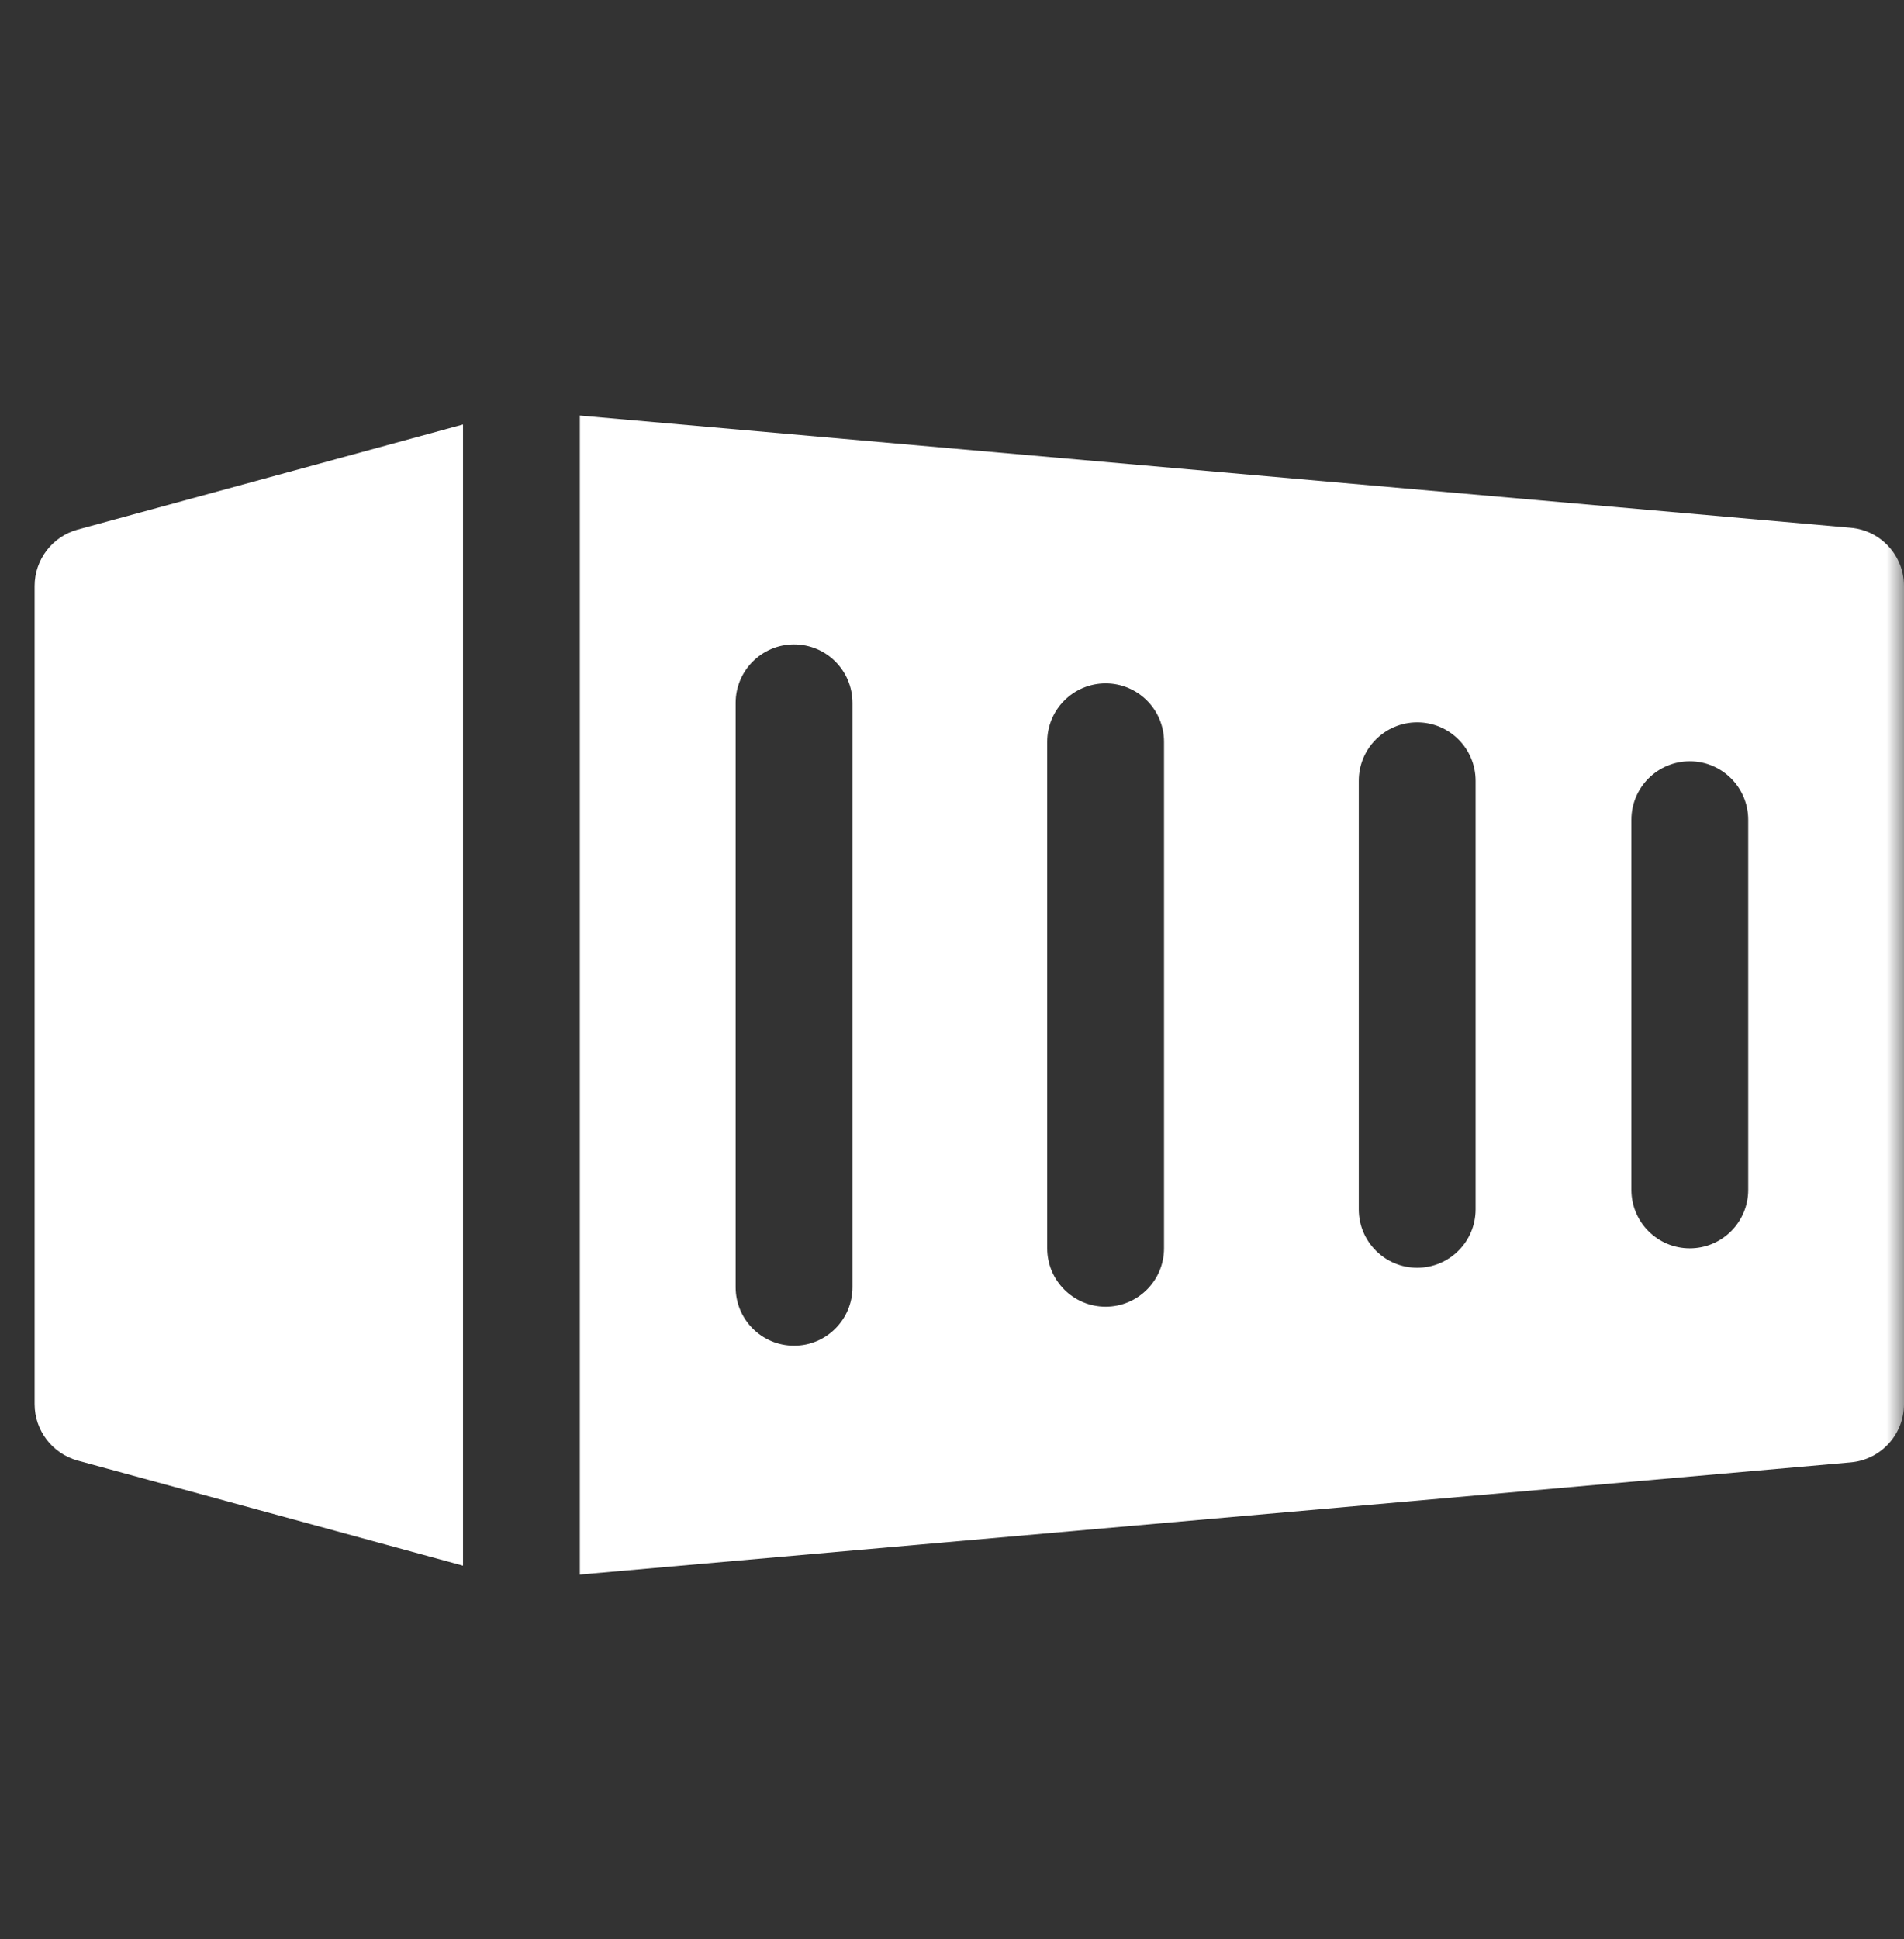 <?xml version="1.0" encoding="UTF-8"?>
<svg xmlns="http://www.w3.org/2000/svg" width="55" height="56" viewBox="0 0 55 56" fill="none">
  <rect x="0" y="0" width="55" height="56" fill="#333333" stroke="none"/>
  <g id="Mask group">
    <mask id="mask0_8_464" style="mask-type:alpha" maskUnits="userSpaceOnUse" x="0" y="0" width="55" height="56">
      <rect id="Rectangle 70" width="55" height="56" fill="#D9D9D9"></rect>
    </mask>
    <g mask="url(#mask0_8_464)">
      <g id="worldwide-shipping 1">
        <path id="Vector" d="M13.375 12.257L2.244 15.292C1.511 15.492 1 16.16 1 16.921V40.546C1 41.306 1.511 41.974 2.244 42.175L13.375 45.21V12.257Z" fill="white"></path>
        <path id="Vector_2" d="M53.461 15.24L16.75 12V45.467L53.461 42.227C54.332 42.15 55 41.421 55 40.546V16.921C55 16.046 54.332 15.316 53.461 15.24ZM24.625 37.171C24.625 38.102 23.869 38.858 22.938 38.858C22.006 38.858 21.25 38.102 21.25 37.171V20.296C21.25 19.364 22.006 18.608 22.938 18.608C23.869 18.608 24.625 19.364 24.625 20.296V37.171ZM33.625 36.046C33.625 36.977 32.869 37.733 31.938 37.733C31.006 37.733 30.25 36.977 30.25 36.046V21.421C30.25 20.489 31.006 19.733 31.938 19.733C32.869 19.733 33.625 20.489 33.625 21.421V36.046ZM42.625 34.921C42.625 35.852 41.869 36.608 40.938 36.608C40.006 36.608 39.25 35.852 39.25 34.921V22.546C39.25 21.614 40.006 20.858 40.938 20.858C41.869 20.858 42.625 21.614 42.625 22.546V34.921ZM50.5 34.358C50.5 35.29 49.744 36.046 48.812 36.046C47.881 36.046 47.125 35.29 47.125 34.358V23.671C47.125 22.739 47.881 21.983 48.812 21.983C49.744 21.983 50.5 22.739 50.5 23.671V34.358Z" fill="white"></path>
      </g>
    </g>
  </g>
</svg>
